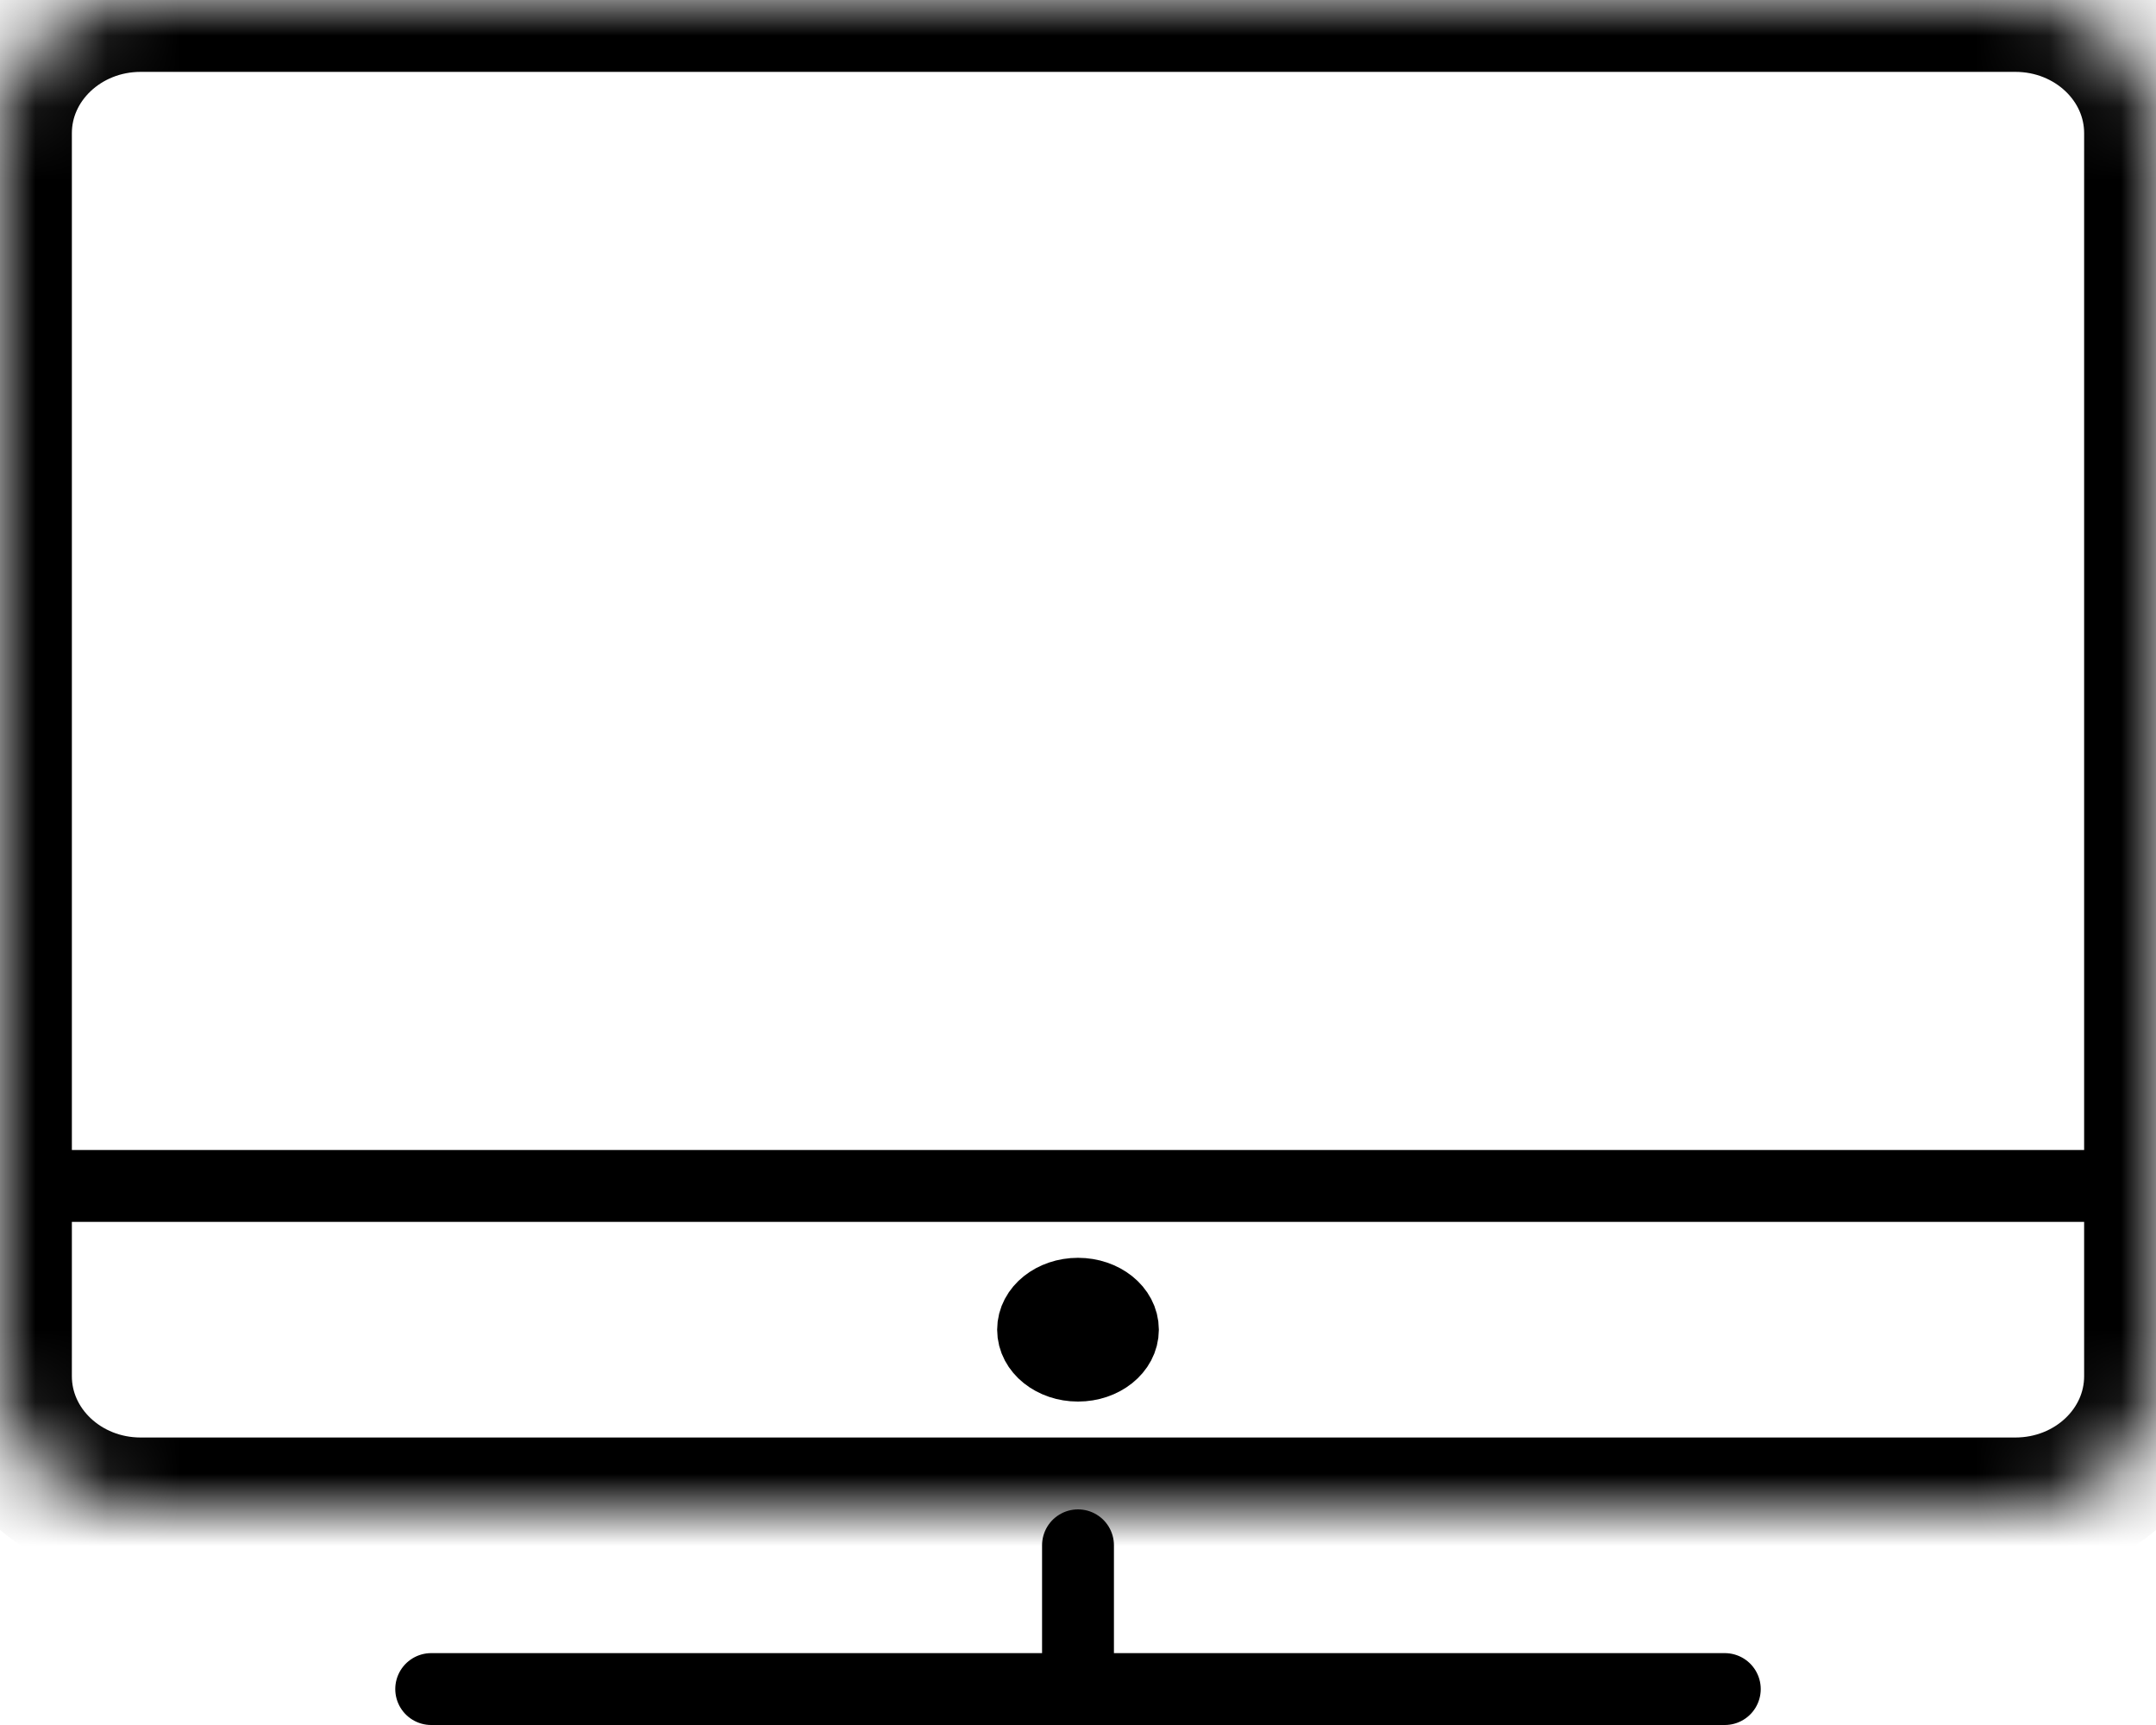 <?xml version="1.0" encoding="UTF-8"?>
<svg width="30px" height="24px" viewBox="0 0 30 24" version="1.1" xmlns="http://www.w3.org/2000/svg" xmlns:xlink="http://www.w3.org/1999/xlink">
    <!-- Generator: Sketch 42 (36781) - http://www.bohemiancoding.com/sketch -->
    <title>copmuter</title>
    <desc>Created with Sketch.</desc>
    <defs>
        <path d="M30,19.147 C30,20.171 29.125,21 28.043,21 L1.957,21 C0.877,21 0,20.171 0,19.147 L0,1.853 C0,0.83 0.877,0 1.957,0 L28.043,0 C29.125,0 30,0.83 30,1.853 L30,19.147 L30,19.147 Z" id="path-1"></path>
        <mask id="mask-2" maskContentUnits="userSpaceOnUse" maskUnits="objectBoundingBox" x="0" y="0" width="30" height="21" fill="white">
            <use xlink:href="#path-1"></use>
        </mask>
    </defs>
    <g id="Medium" stroke="none" stroke-width="1" fill="none" fill-rule="evenodd" stroke-linejoin="round">
        <g id="Stacked-Group" transform="translate(-309, -2)" stroke="#000000">
            <g id="copmuter" transform="translate(309, 2)">
                <g id="Group-572">
                    <use id="Stroke-1840" mask="url(#mask-2)" stroke-width="2" stroke-linecap="round" xlink:href="#path-1"></use>
                    <path d="M6,23.5 L24,23.5" id="Stroke-1841" stroke-linecap="round"></path>
                    <path d="M15,21.5 L15,23.5" id="Stroke-1842" stroke-linecap="round"></path>
                    <path d="M15.625,18.5 C15.625,18.776 15.345,19 15,19 C14.655,19 14.375,18.776 14.375,18.5 C14.375,18.224 14.655,18 15,18 C15.345,18 15.625,18.224 15.625,18.5 L15.625,18.5 Z" id="Stroke-1843"></path>
                    <path d="M0.625,16.5 L29.375,16.5" id="Stroke-1844"></path>
                </g>
            </g>
        </g>
    </g>
</svg>